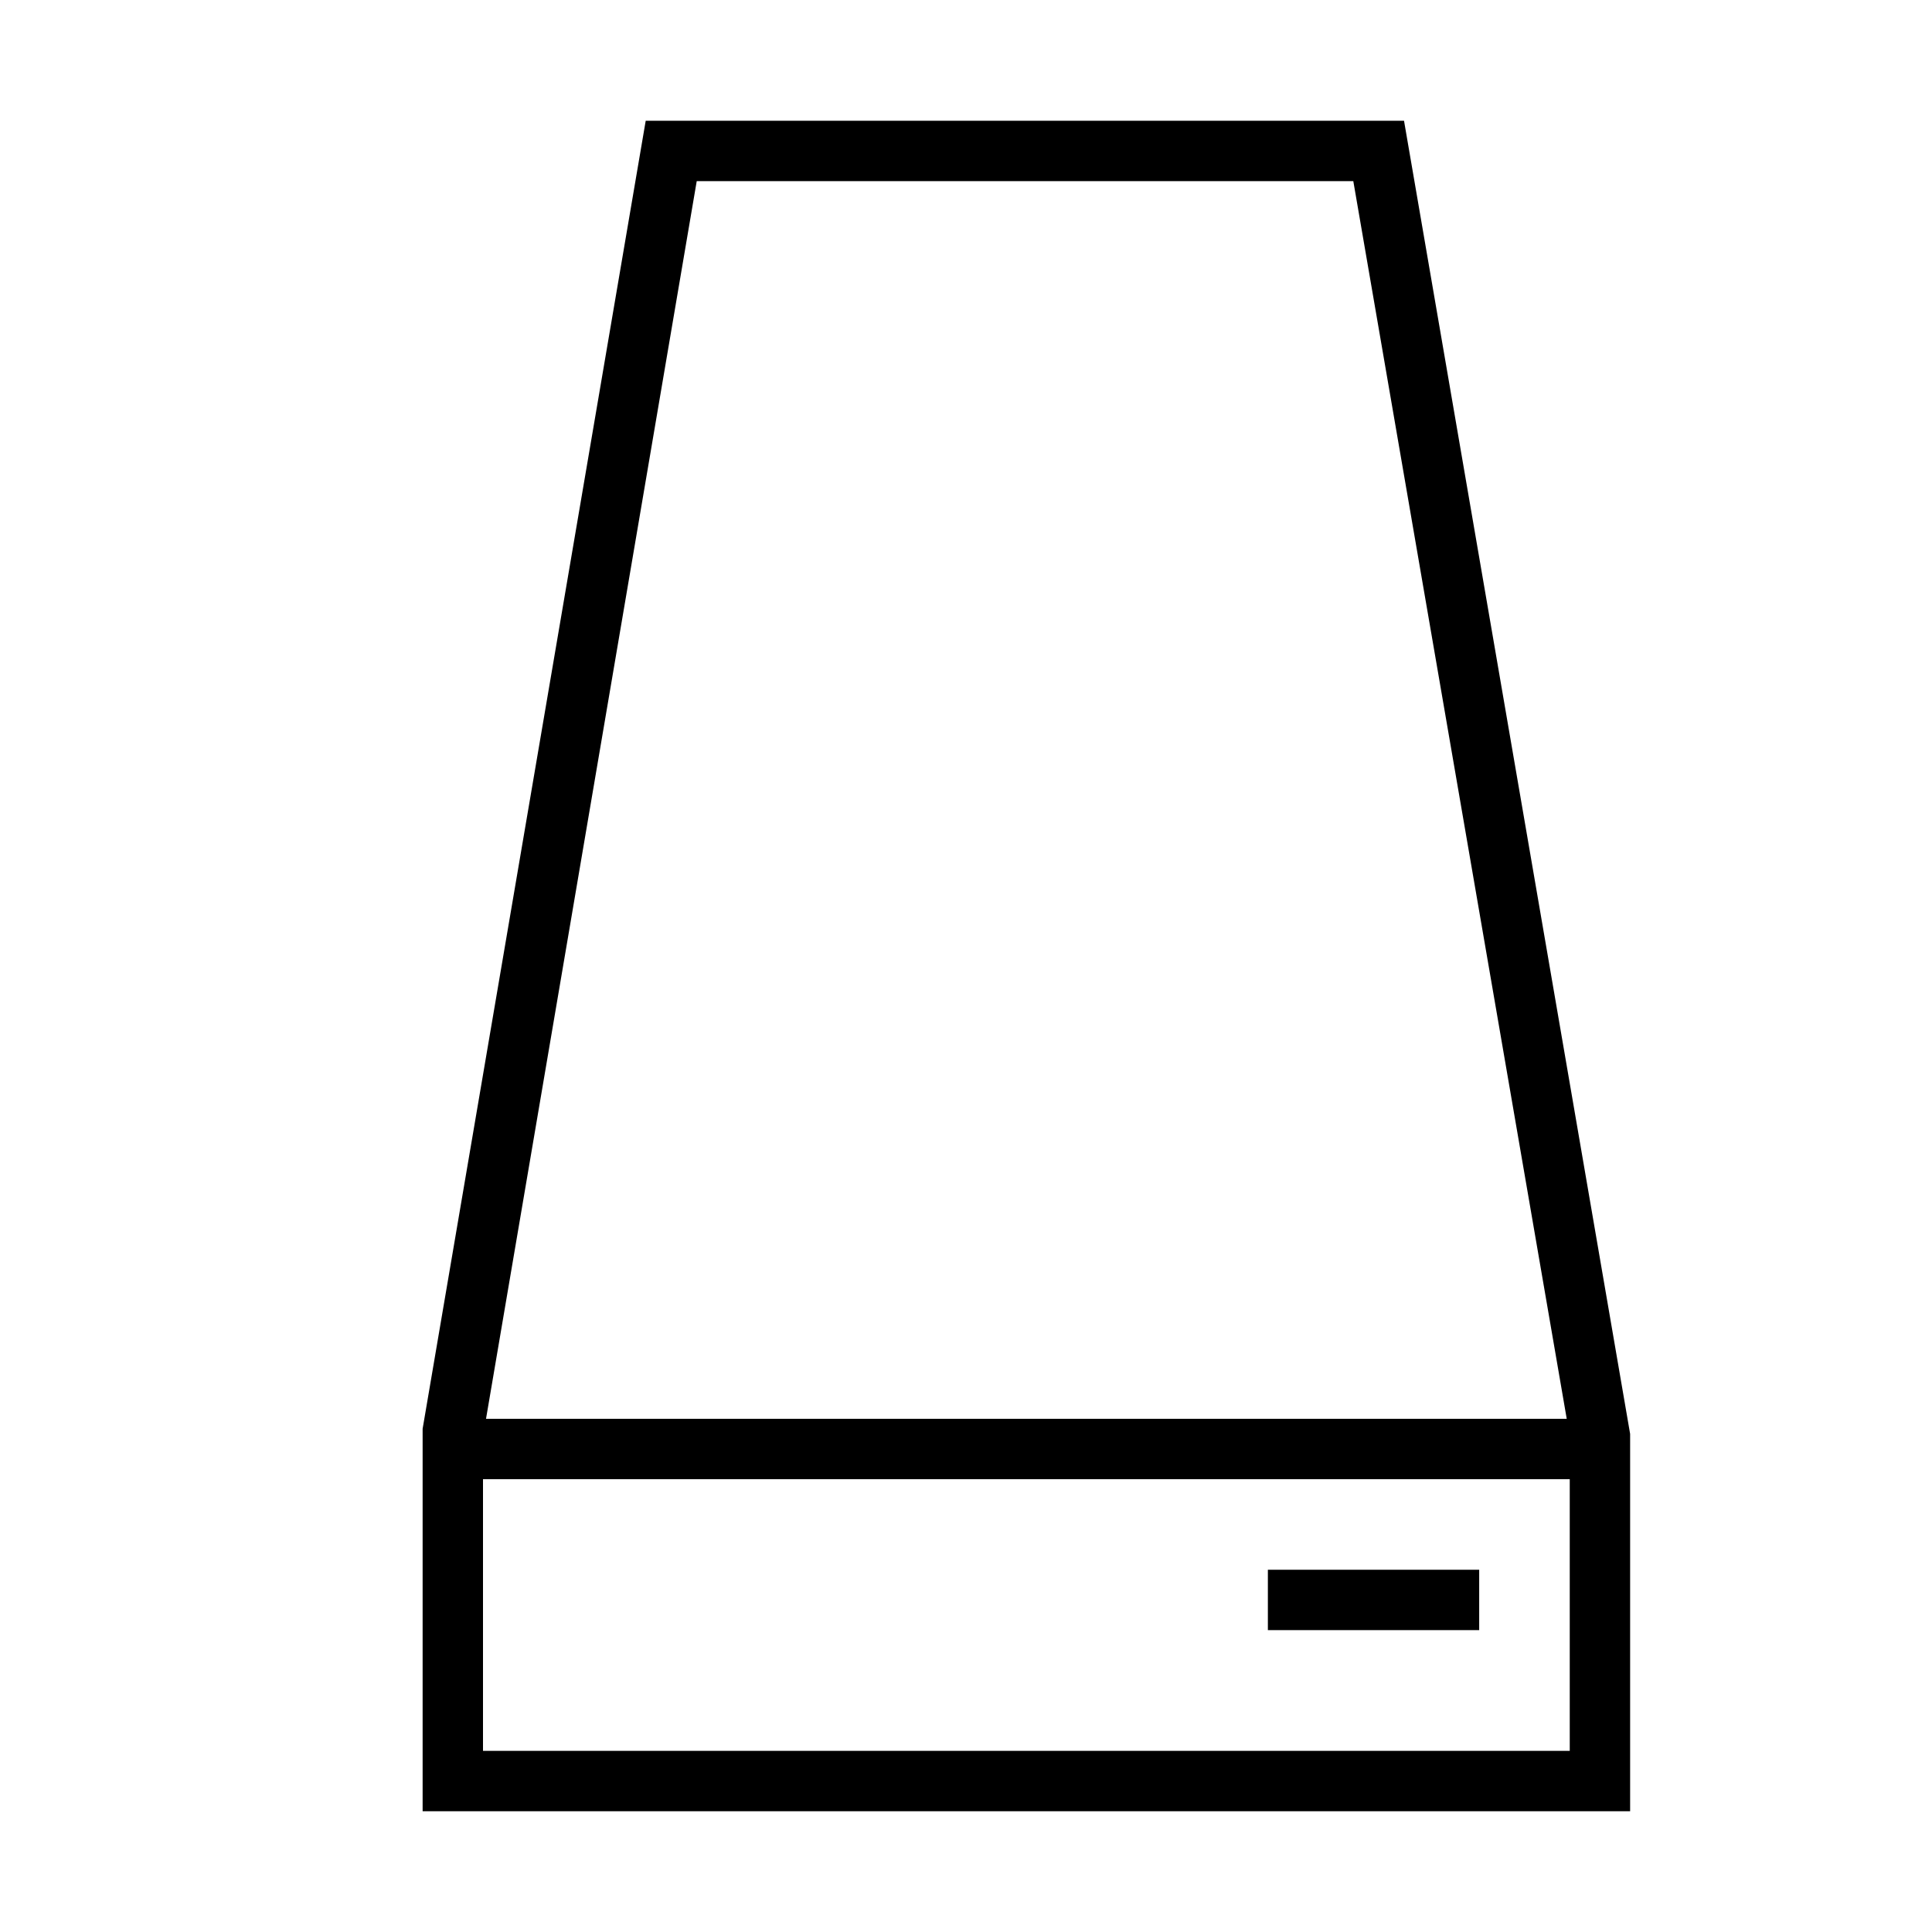 <svg id="图层_1" data-name="图层 1" xmlns="http://www.w3.org/2000/svg" viewBox="0 0 64 64"><path d="M46.51,4H21.39L14,47.33V60H54V47.5ZM23.08,6H44.83L51.9,47H16.1ZM16,58V49H52v9Z"/><rect x="42" y="52" width="7" height="2"/></svg>